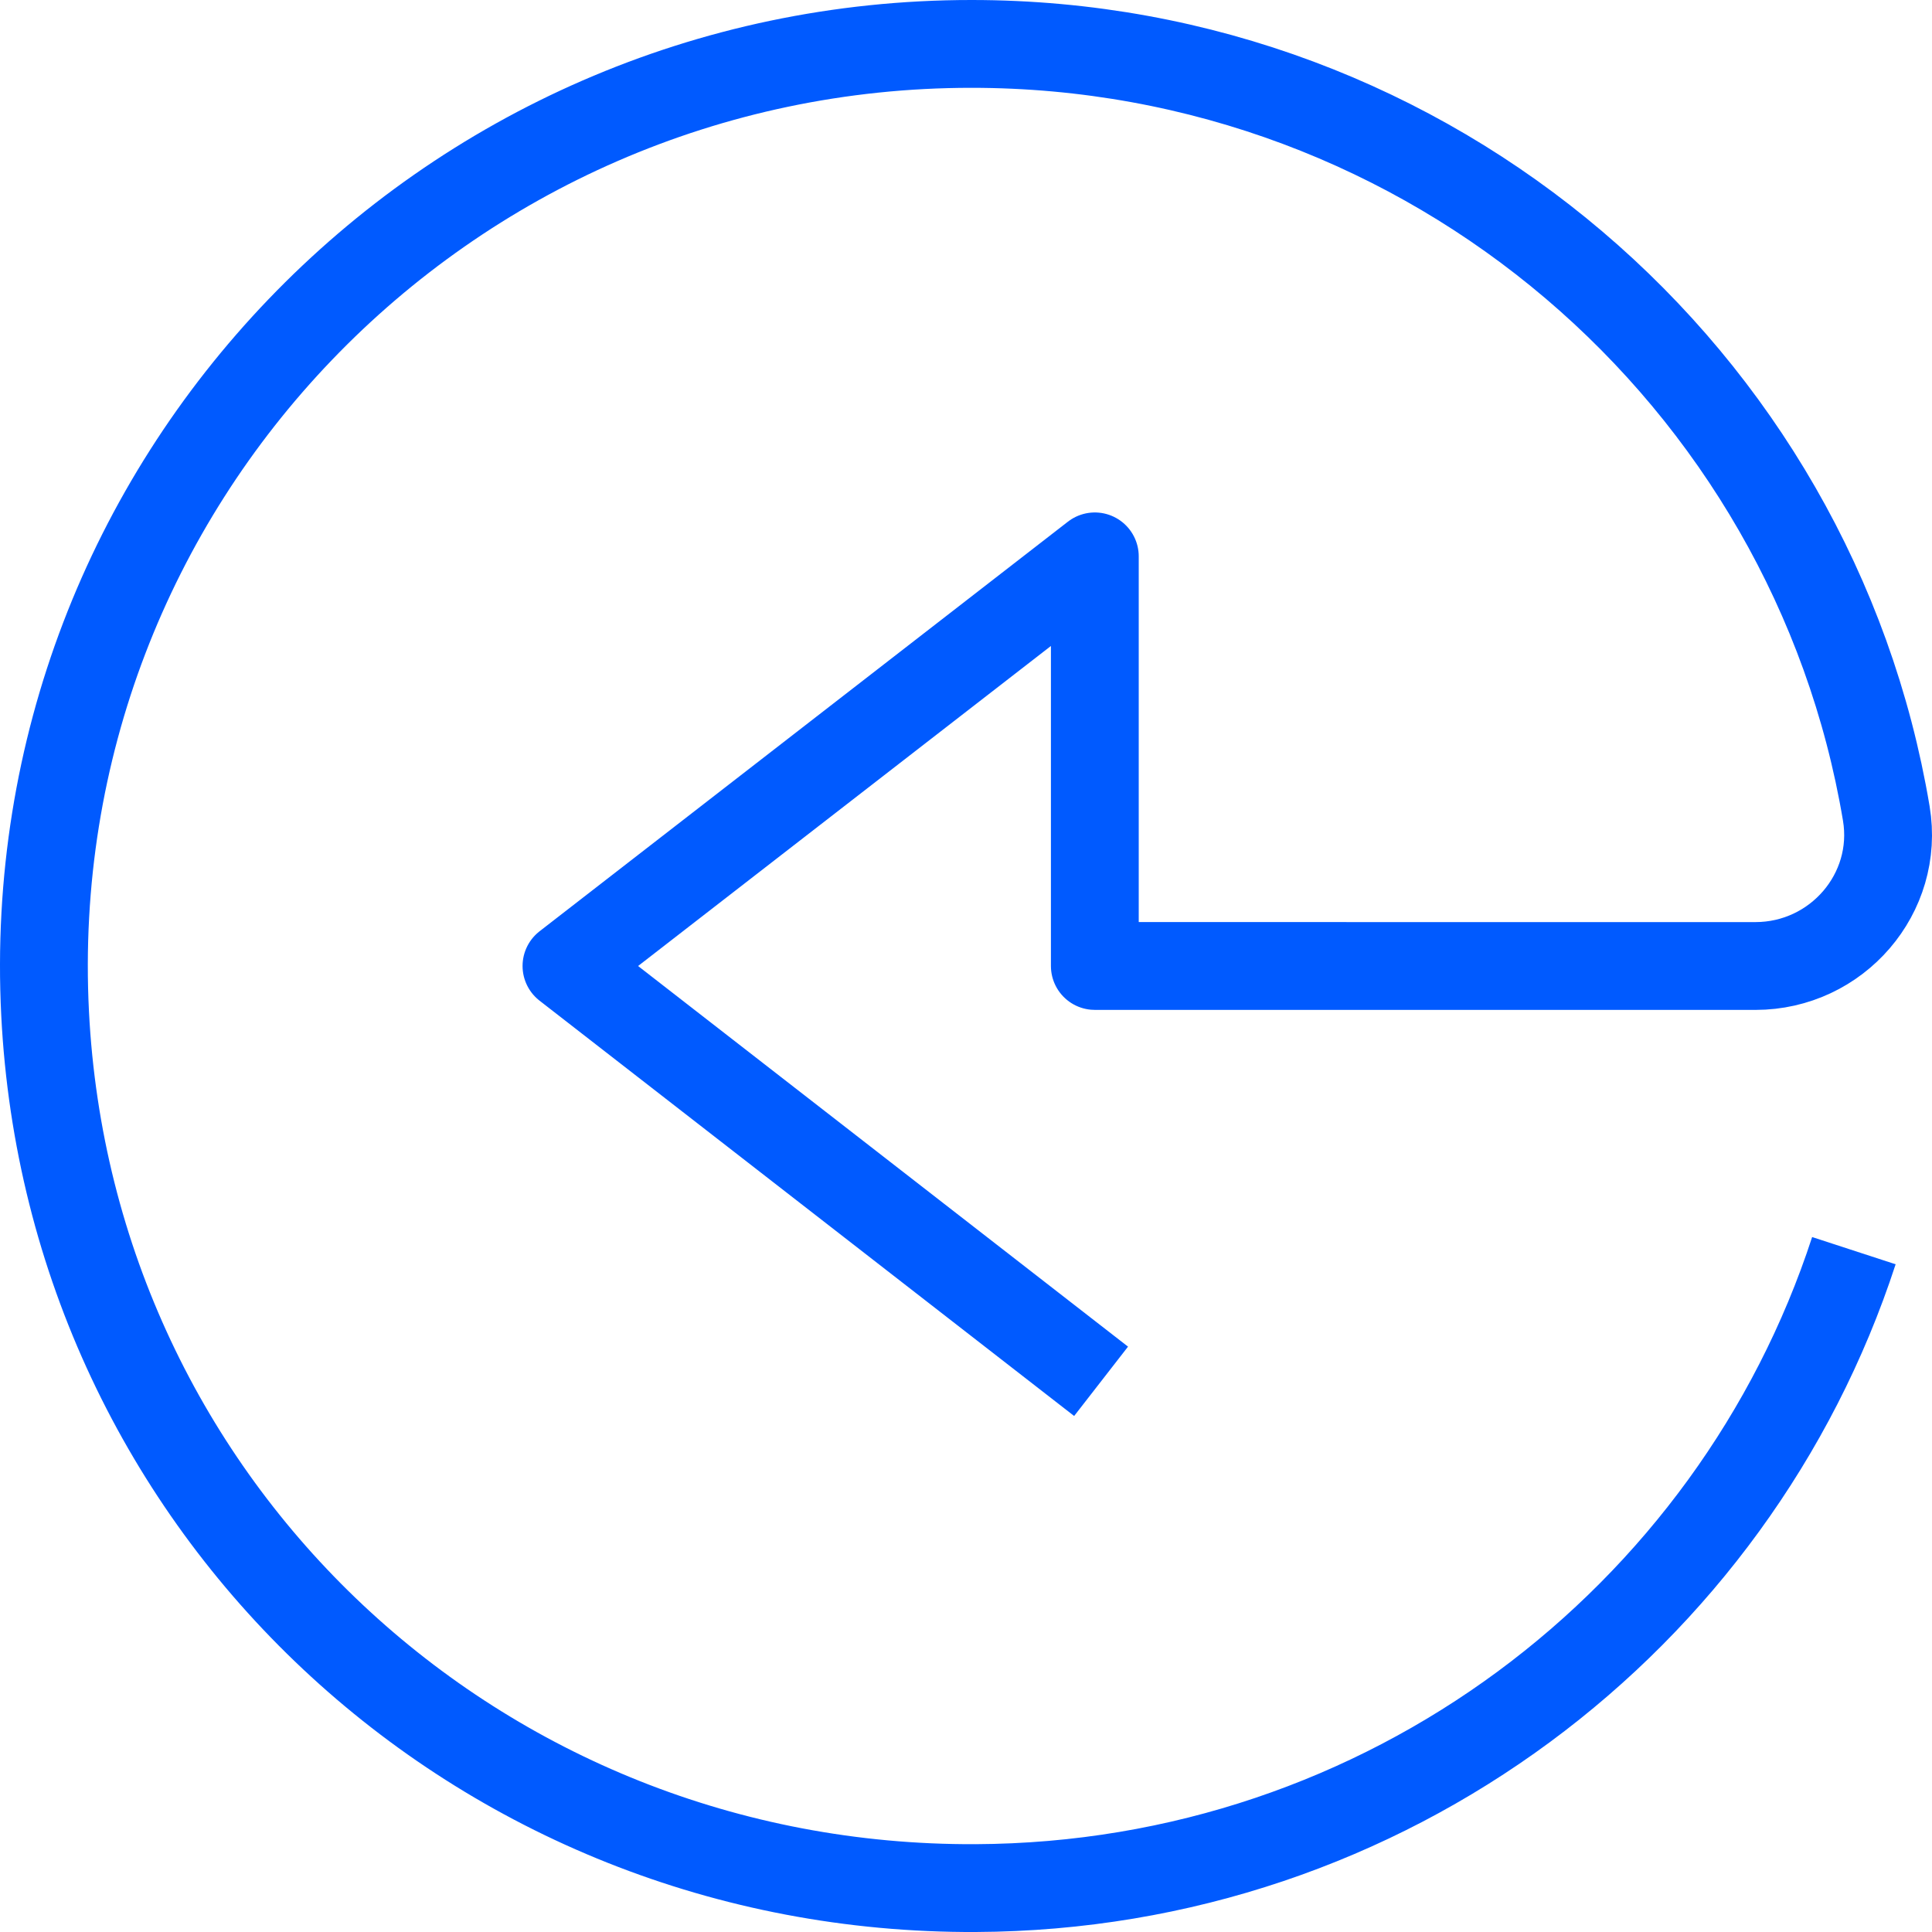 <?xml version="1.0" encoding="UTF-8"?> <svg xmlns="http://www.w3.org/2000/svg" xmlns:xlink="http://www.w3.org/1999/xlink" width="88px" height="88px" viewBox="0 0 88 88" version="1.1"><title>Stroke 1</title><g id="Brand-Guidelines" stroke="none" stroke-width="1" fill="none" fill-rule="evenodd" stroke-linejoin="round"><g id="Icons-&amp;-illustrations-guidelines-v2" transform="translate(-922, -2160)" stroke="#005AFF" stroke-width="4"><path d="M1006.442,2216.966 C1000.966,2233.758 985.138,2245.916 966.442,2246 C943.758,2246.102 925.195,2228.694 924.055,2206.17 C922.831,2181.988 942.191,2162 966.247,2162 C987.198,2162 1004.586,2177.162 1007.918,2197.05 C1008.528,2200.692 1005.669,2204 1001.955,2204 L971.868,2203.999 L971.868,2185.342 L947.802,2203.999 L972.153,2222.917" id="Stroke-1"></path></g></g></svg> 